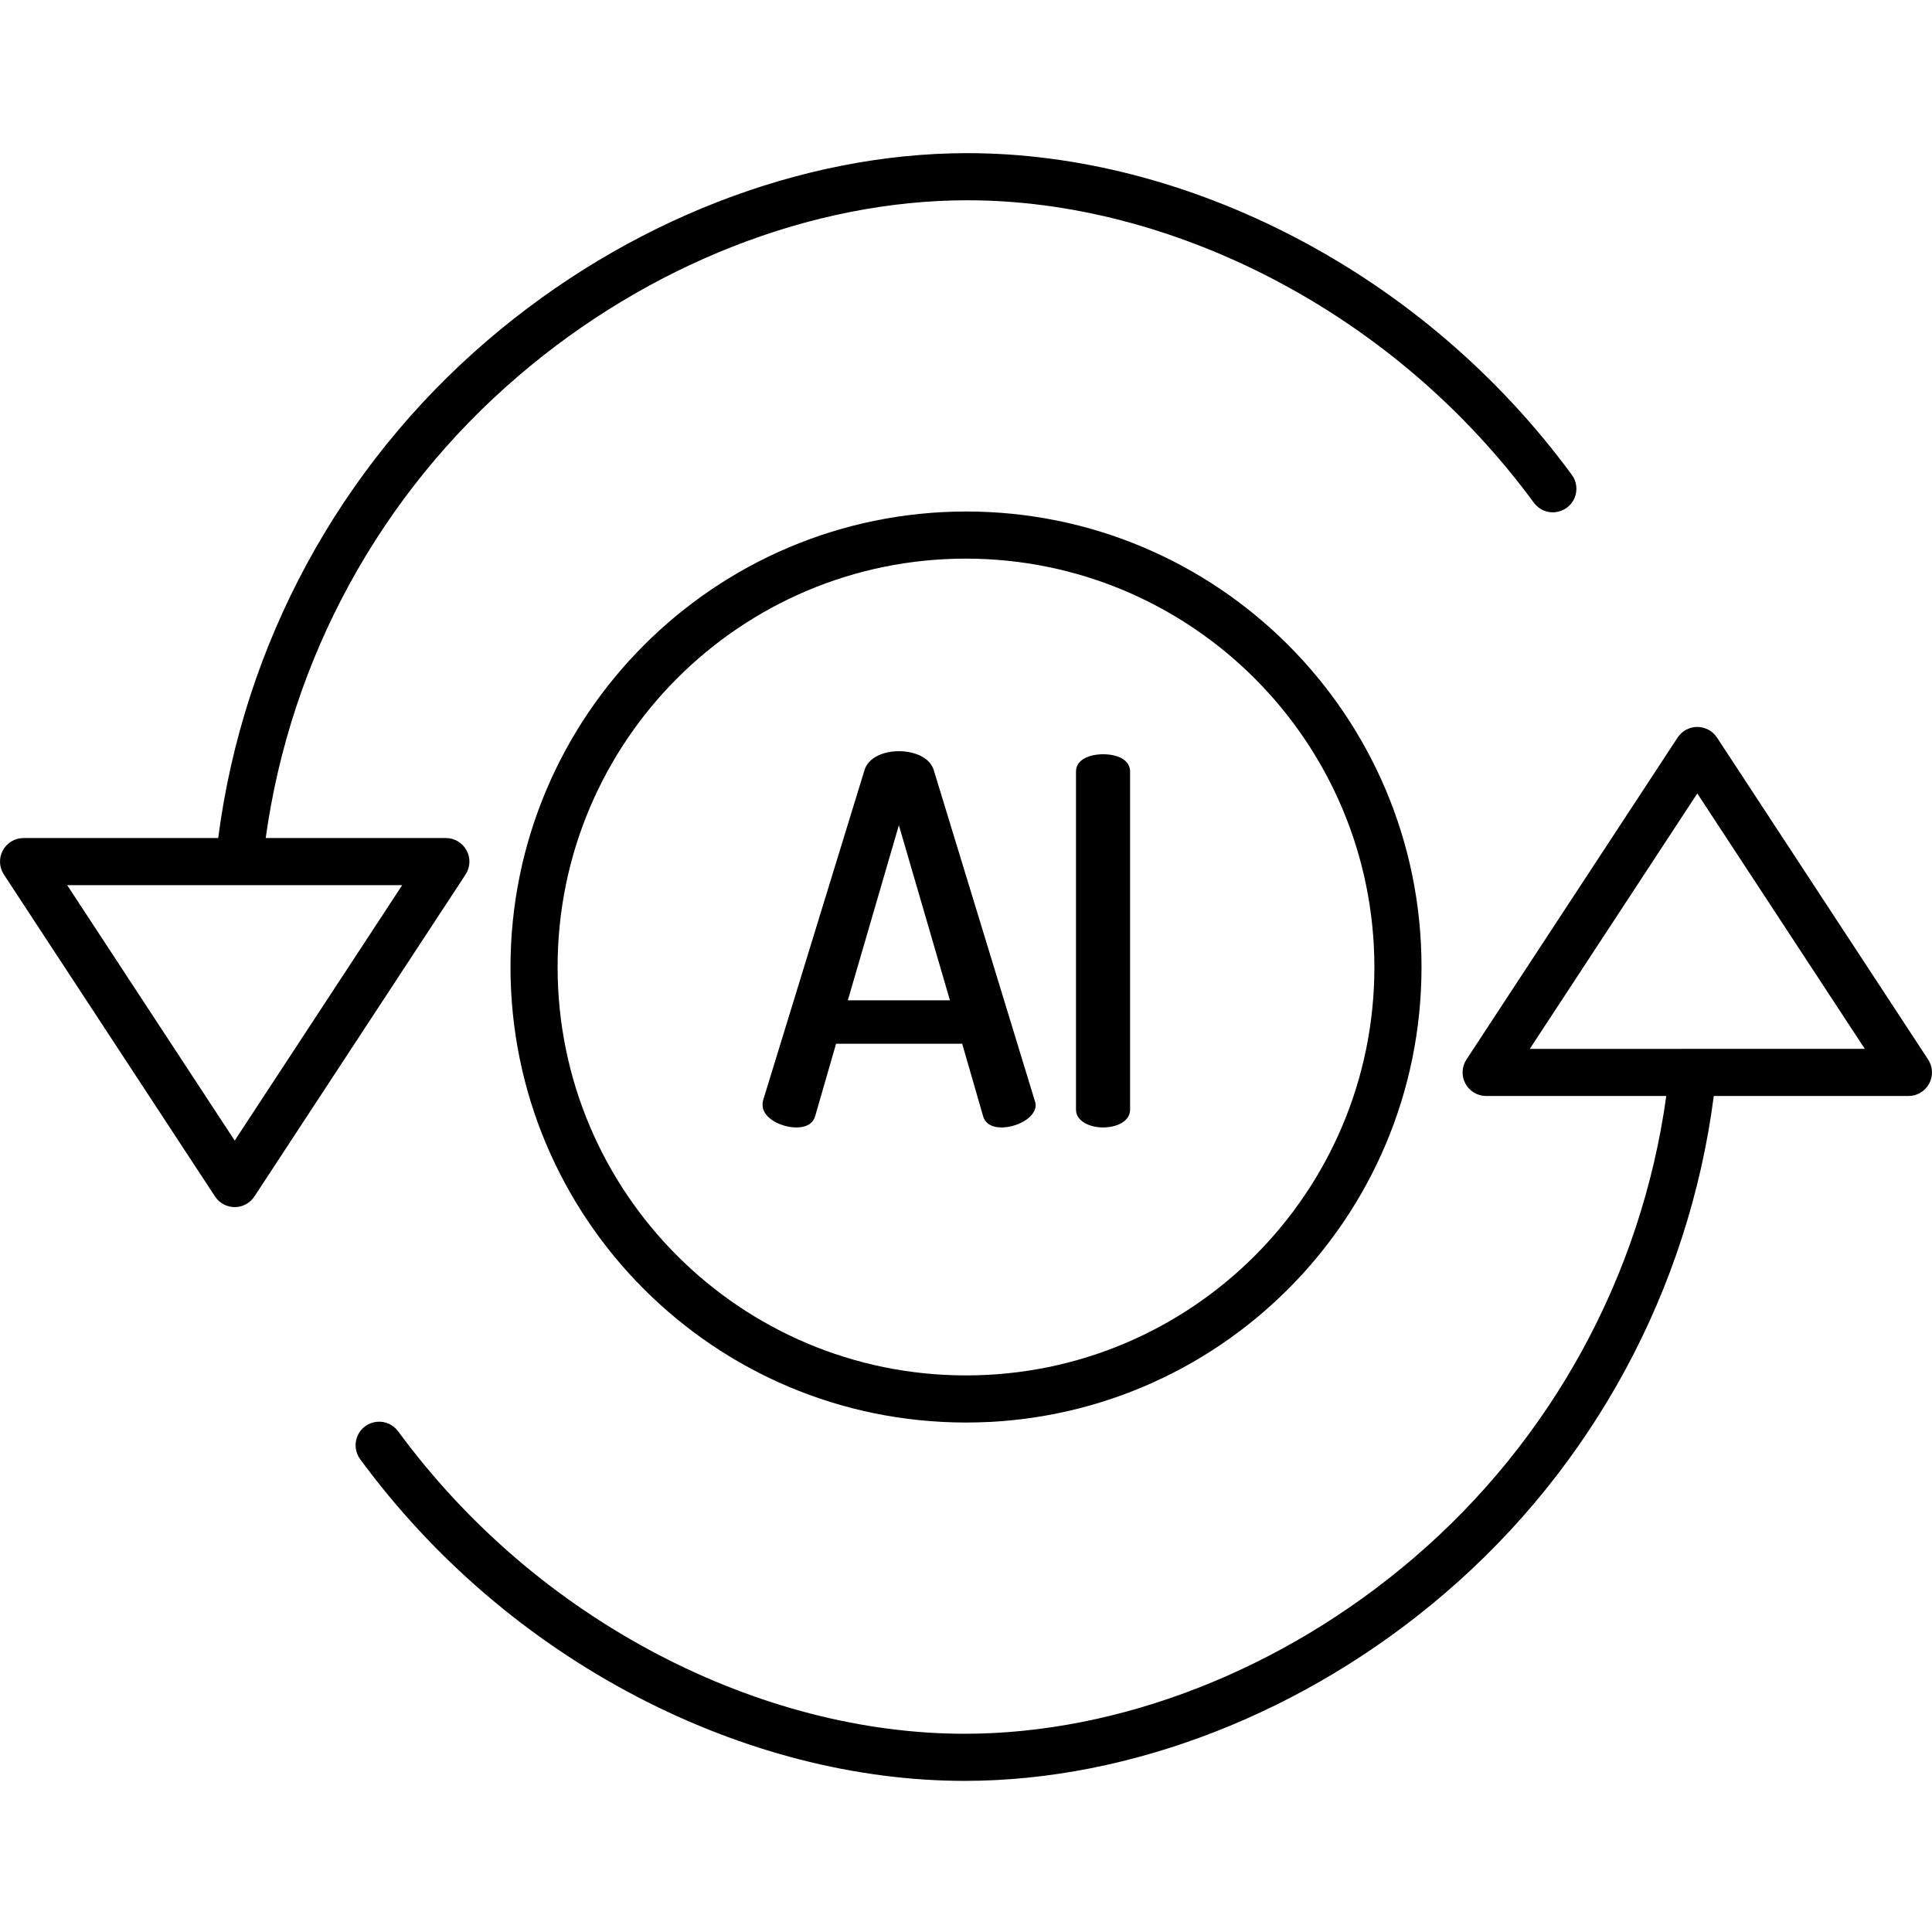 <svg xmlns="http://www.w3.org/2000/svg" height="491pt" viewBox="0 -38 491.999 491" width="491pt"><path d="m437.25 149.332c-1.109-1.691-2.996-2.711-5.02-2.711-2.023 0-3.906 1.02-5.016 2.711l-53.77 81.984c-1.207 1.844-1.309 4.199-.262 6.141 1.047 1.938 3.074 3.148 5.277 3.148h45.871c-6.328 45.762-29.211 87.613-64.316 117.641-33.184 28.453-74.867 44.77-114.367 44.77-25.758 0-52.691-6.945-77.891-20.082-26.164-13.66-48.855-33.129-66.344-56.906-1.262-1.746-3.359-2.68-5.5-2.449-2.141.227-3.992 1.586-4.855 3.555-.863 1.973-.609 4.254.676 5.984 18.574 25.262 42.68 45.941 70.477 60.457 26.902 14.027 55.754 21.441 83.438 21.441 42.32 0 86.852-17.371 122.176-47.66 37.77-32.305 62.215-77.465 68.605-126.75h49.57c2.203 0 4.23-1.211 5.277-3.148 1.047-1.941.949-4.297-.262-6.141zm-47.676 79.273 42.656-65.047 42.66 65.043zm0 0"></path><path d="m118.816 178.059c-1.047-1.938-3.074-3.148-5.281-3.148h-45.867c6.324-45.762 29.207-87.617 64.316-117.641 33.184-28.453 74.867-44.77 114.363-44.77 25.762 0 52.695 6.945 77.891 20.082 26.164 13.66 48.859 33.125 66.348 56.906 1.258 1.742 3.359 2.68 5.496 2.449 2.141-.227 3.996-1.586 4.859-3.555.863-1.973.605-4.254-.676-5.984-18.574-25.262-42.684-45.941-70.477-60.457-26.902-14.027-55.754-21.441-83.441-21.441-42.316 0-86.852 17.371-122.176 47.66-37.766 32.305-62.211 77.469-68.605 126.754h-49.566c-2.203 0-4.23 1.207-5.281 3.148-1.047 1.941-.945 4.297.266 6.141l53.766 81.984c1.109 1.691 2.996 2.711 5.02 2.711 2.02 0 3.906-1.02 5.016-2.711l53.77-81.984c1.207-1.844 1.309-4.203.262-6.145zm-59.047 73.902-42.66-65.047h85.316zm0 0"></path><path d="m130 207.758c0 64.066 51.934 116 116 116s116-51.934 116-116c0-64.062-51.934-116-116-116-64.035.074-115.93 51.965-116 116zm220 0c0 57.438-46.562 104-104 104s-104-46.562-104-104 46.562-104 104-104c57.41.066 103.934 46.59 104 104zm0 0"></path><path d="m228.906 152.797c-3.902 0-7.672 1.562-8.711 4.68l-25.871 84.246c-.105.379-.152.773-.129 1.168 0 3.383 4.809 5.723 8.578 5.723 2.34 0 4.16-.781 4.812-2.863l5.328-18.457h32.113l5.328 18.457c.652 2.082 2.473 2.863 4.68 2.863 3.902 0 8.711-2.473 8.711-5.723-.023-.402-.109-.797-.258-1.168l-25.742-84.246c-1.039-3.117-4.941-4.68-8.84-4.68zm-13 63.445 13-44.594 13 44.594zm0 0"></path><path d="m280.898 248.613c3.512 0 6.891-1.562 6.891-4.551v-86.062c0-3.121-3.379-4.422-6.891-4.422-3.379 0-6.891 1.301-6.891 4.422v86.059c.008 2.992 3.516 4.555 6.891 4.555zm0 0"></path></svg>